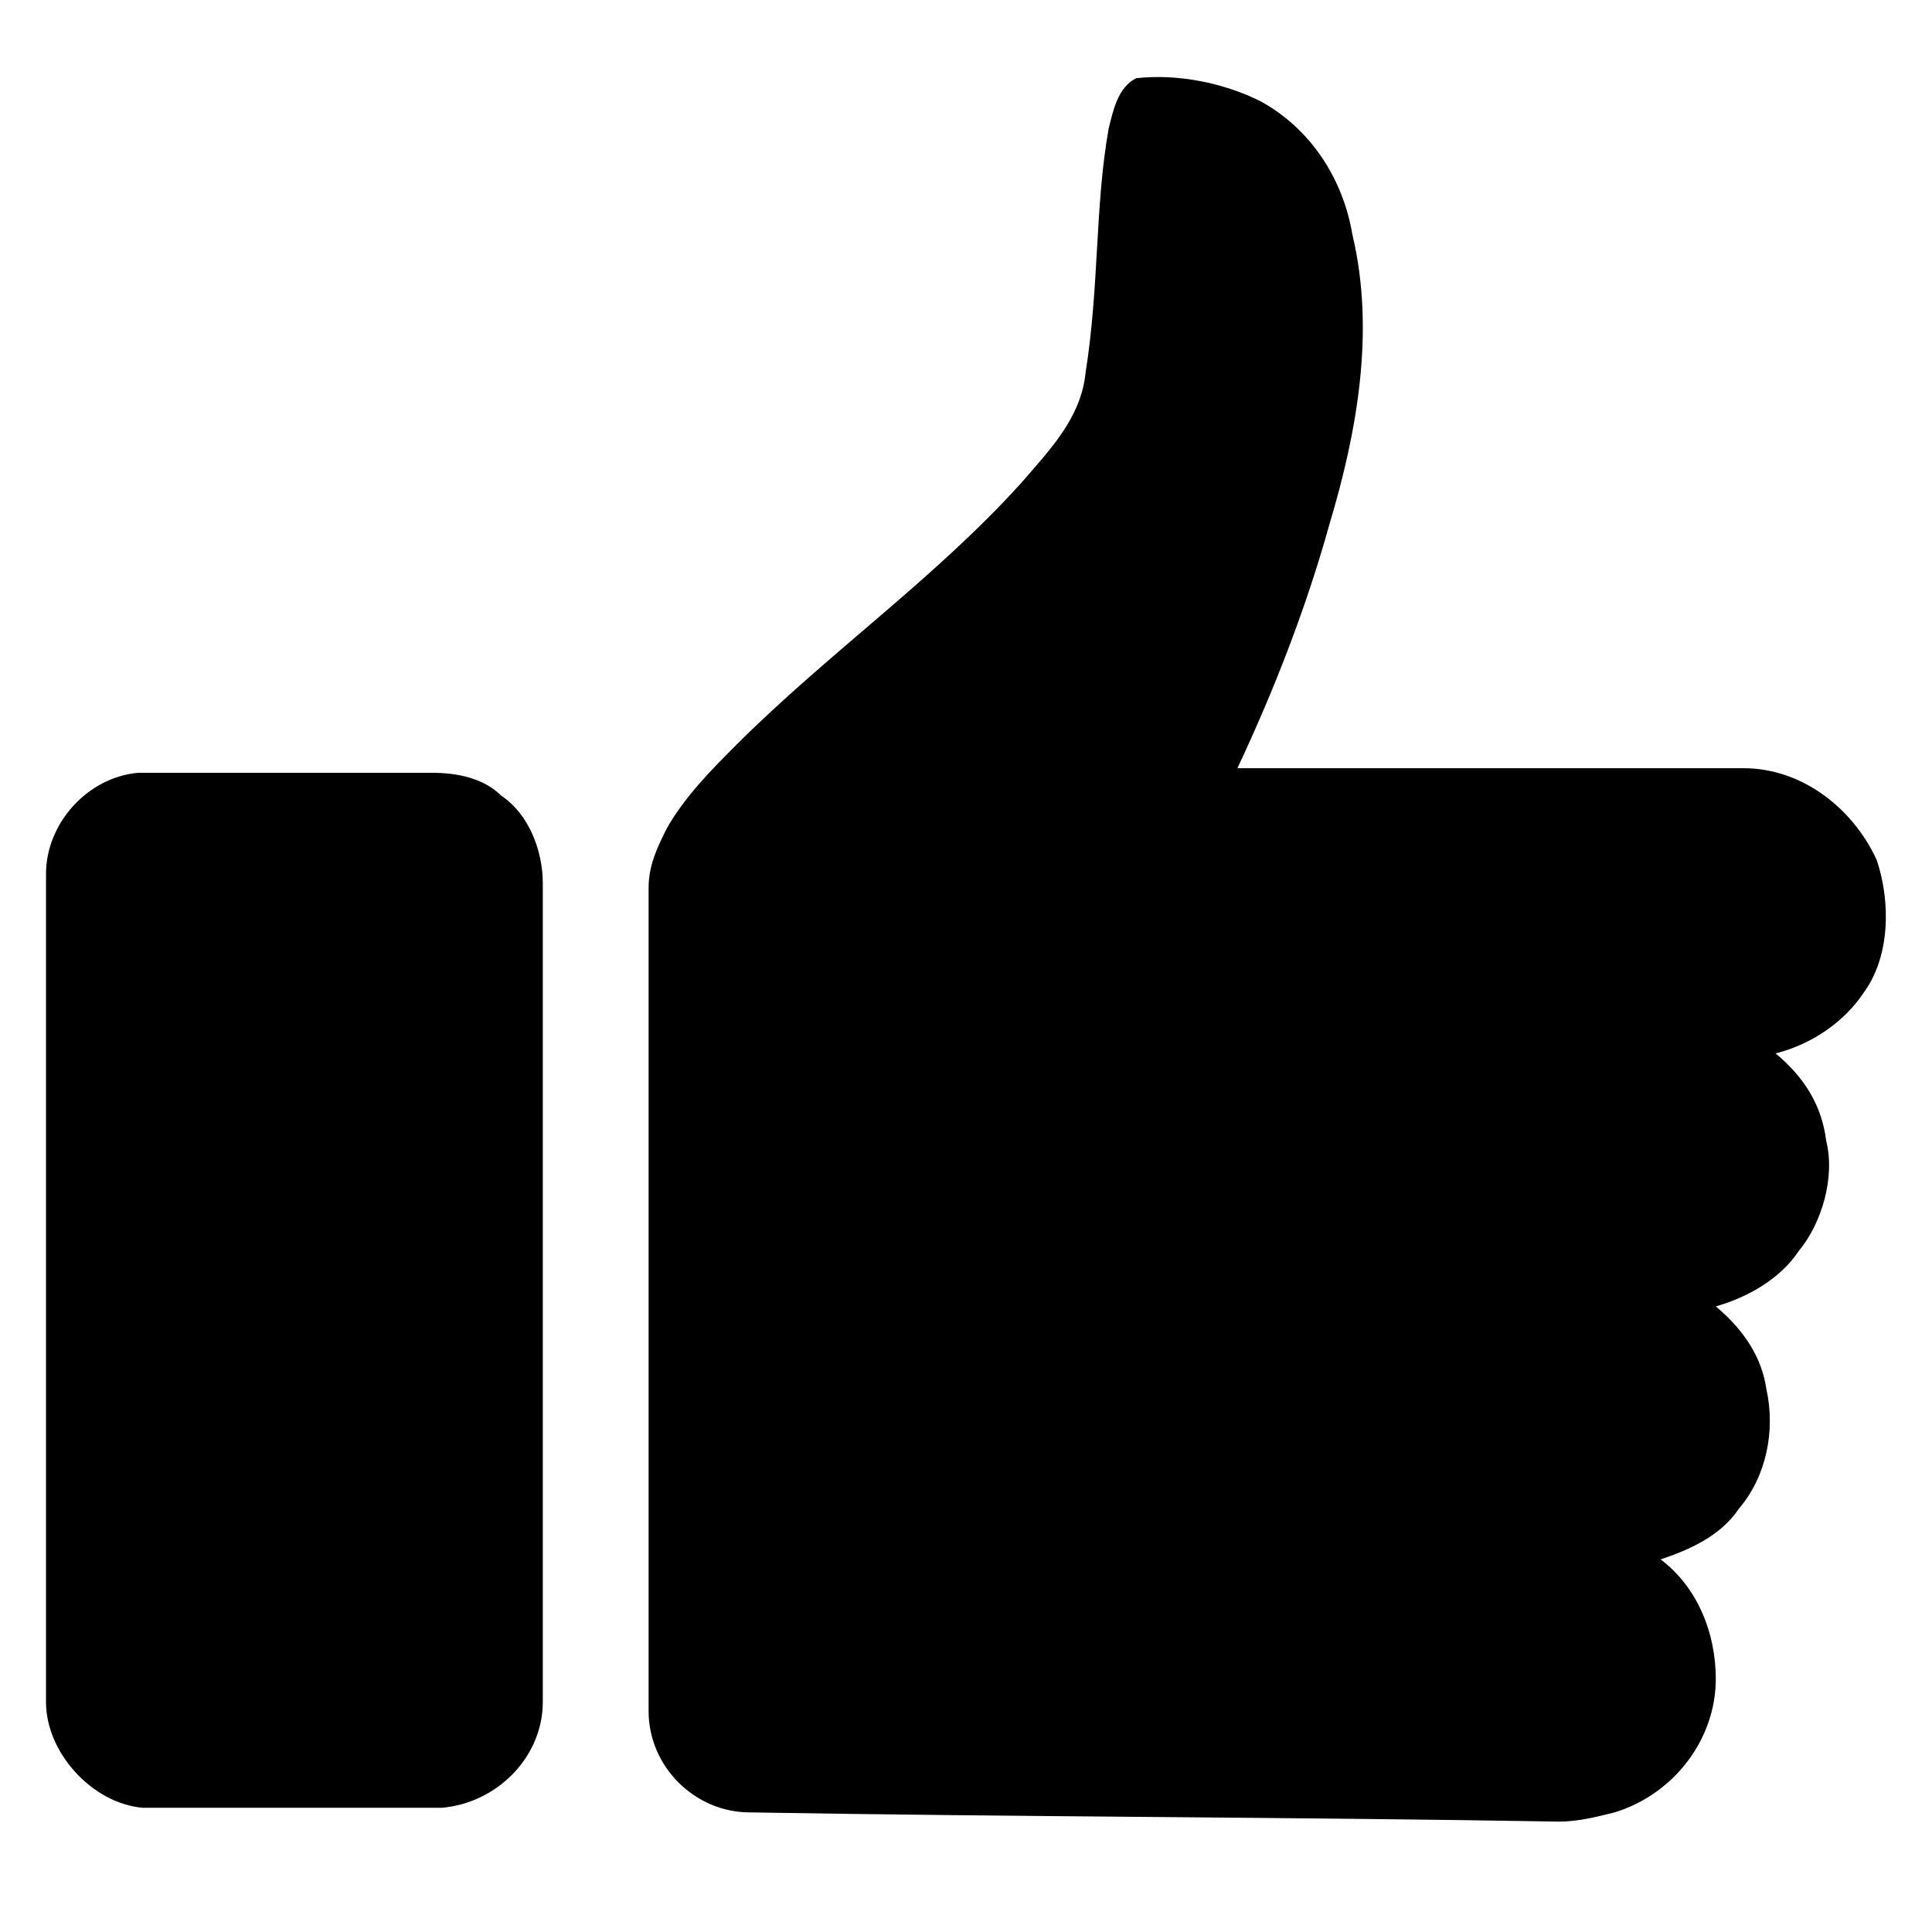 <?xml version="1.0" encoding="utf-8"?>
<!-- Generator: Adobe Illustrator 23.0.6, SVG Export Plug-In . SVG Version: 6.00 Build 0)  -->
<svg version="1.1" id="Vrstva_1" xmlns="http://www.w3.org/2000/svg" xmlns:xlink="http://www.w3.org/1999/xlink" x="0px" y="0px"
	 viewBox="0 0 42 42" style="enable-background:new 0 0 42 42;" xml:space="preserve">
<path d="M24.1,2.8c0.1-0.4,0.2-0.9,0.6-1.1c0.9-0.1,1.9,0.1,2.7,0.5c1.1,0.6,1.8,1.7,2,2.9c0.5,2.1,0.1,4.3-0.5,6.3
	c-0.5,1.8-1.2,3.6-2,5.3c3.7,0,7.4,0,11,0c1.3,0,2.4,0.9,2.9,2c0.3,0.9,0.3,2.1-0.3,2.9c-0.4,0.6-1.1,1.1-1.9,1.3
	c0.6,0.5,1,1.1,1.1,1.9c0.2,0.8-0.1,1.8-0.6,2.4c-0.4,0.6-1.1,1-1.8,1.2c0.6,0.5,1,1.1,1.1,1.8c0.2,0.9,0,1.9-0.6,2.6
	c-0.4,0.6-1.1,0.9-1.7,1.1c0.8,0.6,1.2,1.6,1.2,2.6c0,1.3-0.9,2.5-2.2,2.9c-0.4,0.1-0.8,0.2-1.2,0.2c-5.9-0.1-11.7-0.1-17.6-0.2
	c-1.2,0-2.2-1-2.2-2.2c0-6,0-12,0-17.9c0-0.5,0.2-0.9,0.4-1.3c0.4-0.7,1-1.3,1.5-1.8c2-2,4.3-3.6,6.2-5.7c0.6-0.7,1.3-1.4,1.4-2.4
	C23.9,6.2,23.8,4.5,24.1,2.8"/>
<path d="M3,16.8c2.1,0,4.3,0,6.4,0c0.5,0,1.1,0.1,1.5,0.5c0.6,0.4,0.9,1.2,0.9,1.9c0,5.9,0,11.9,0,17.8c0,1.2-1,2.2-2.2,2.3
	c-2.2,0-4.3,0-6.5,0C2,39.2,1,38.1,1,37C1,31,1,25,1,19C1,17.9,1.9,16.9,3,16.8"/>
</svg>

